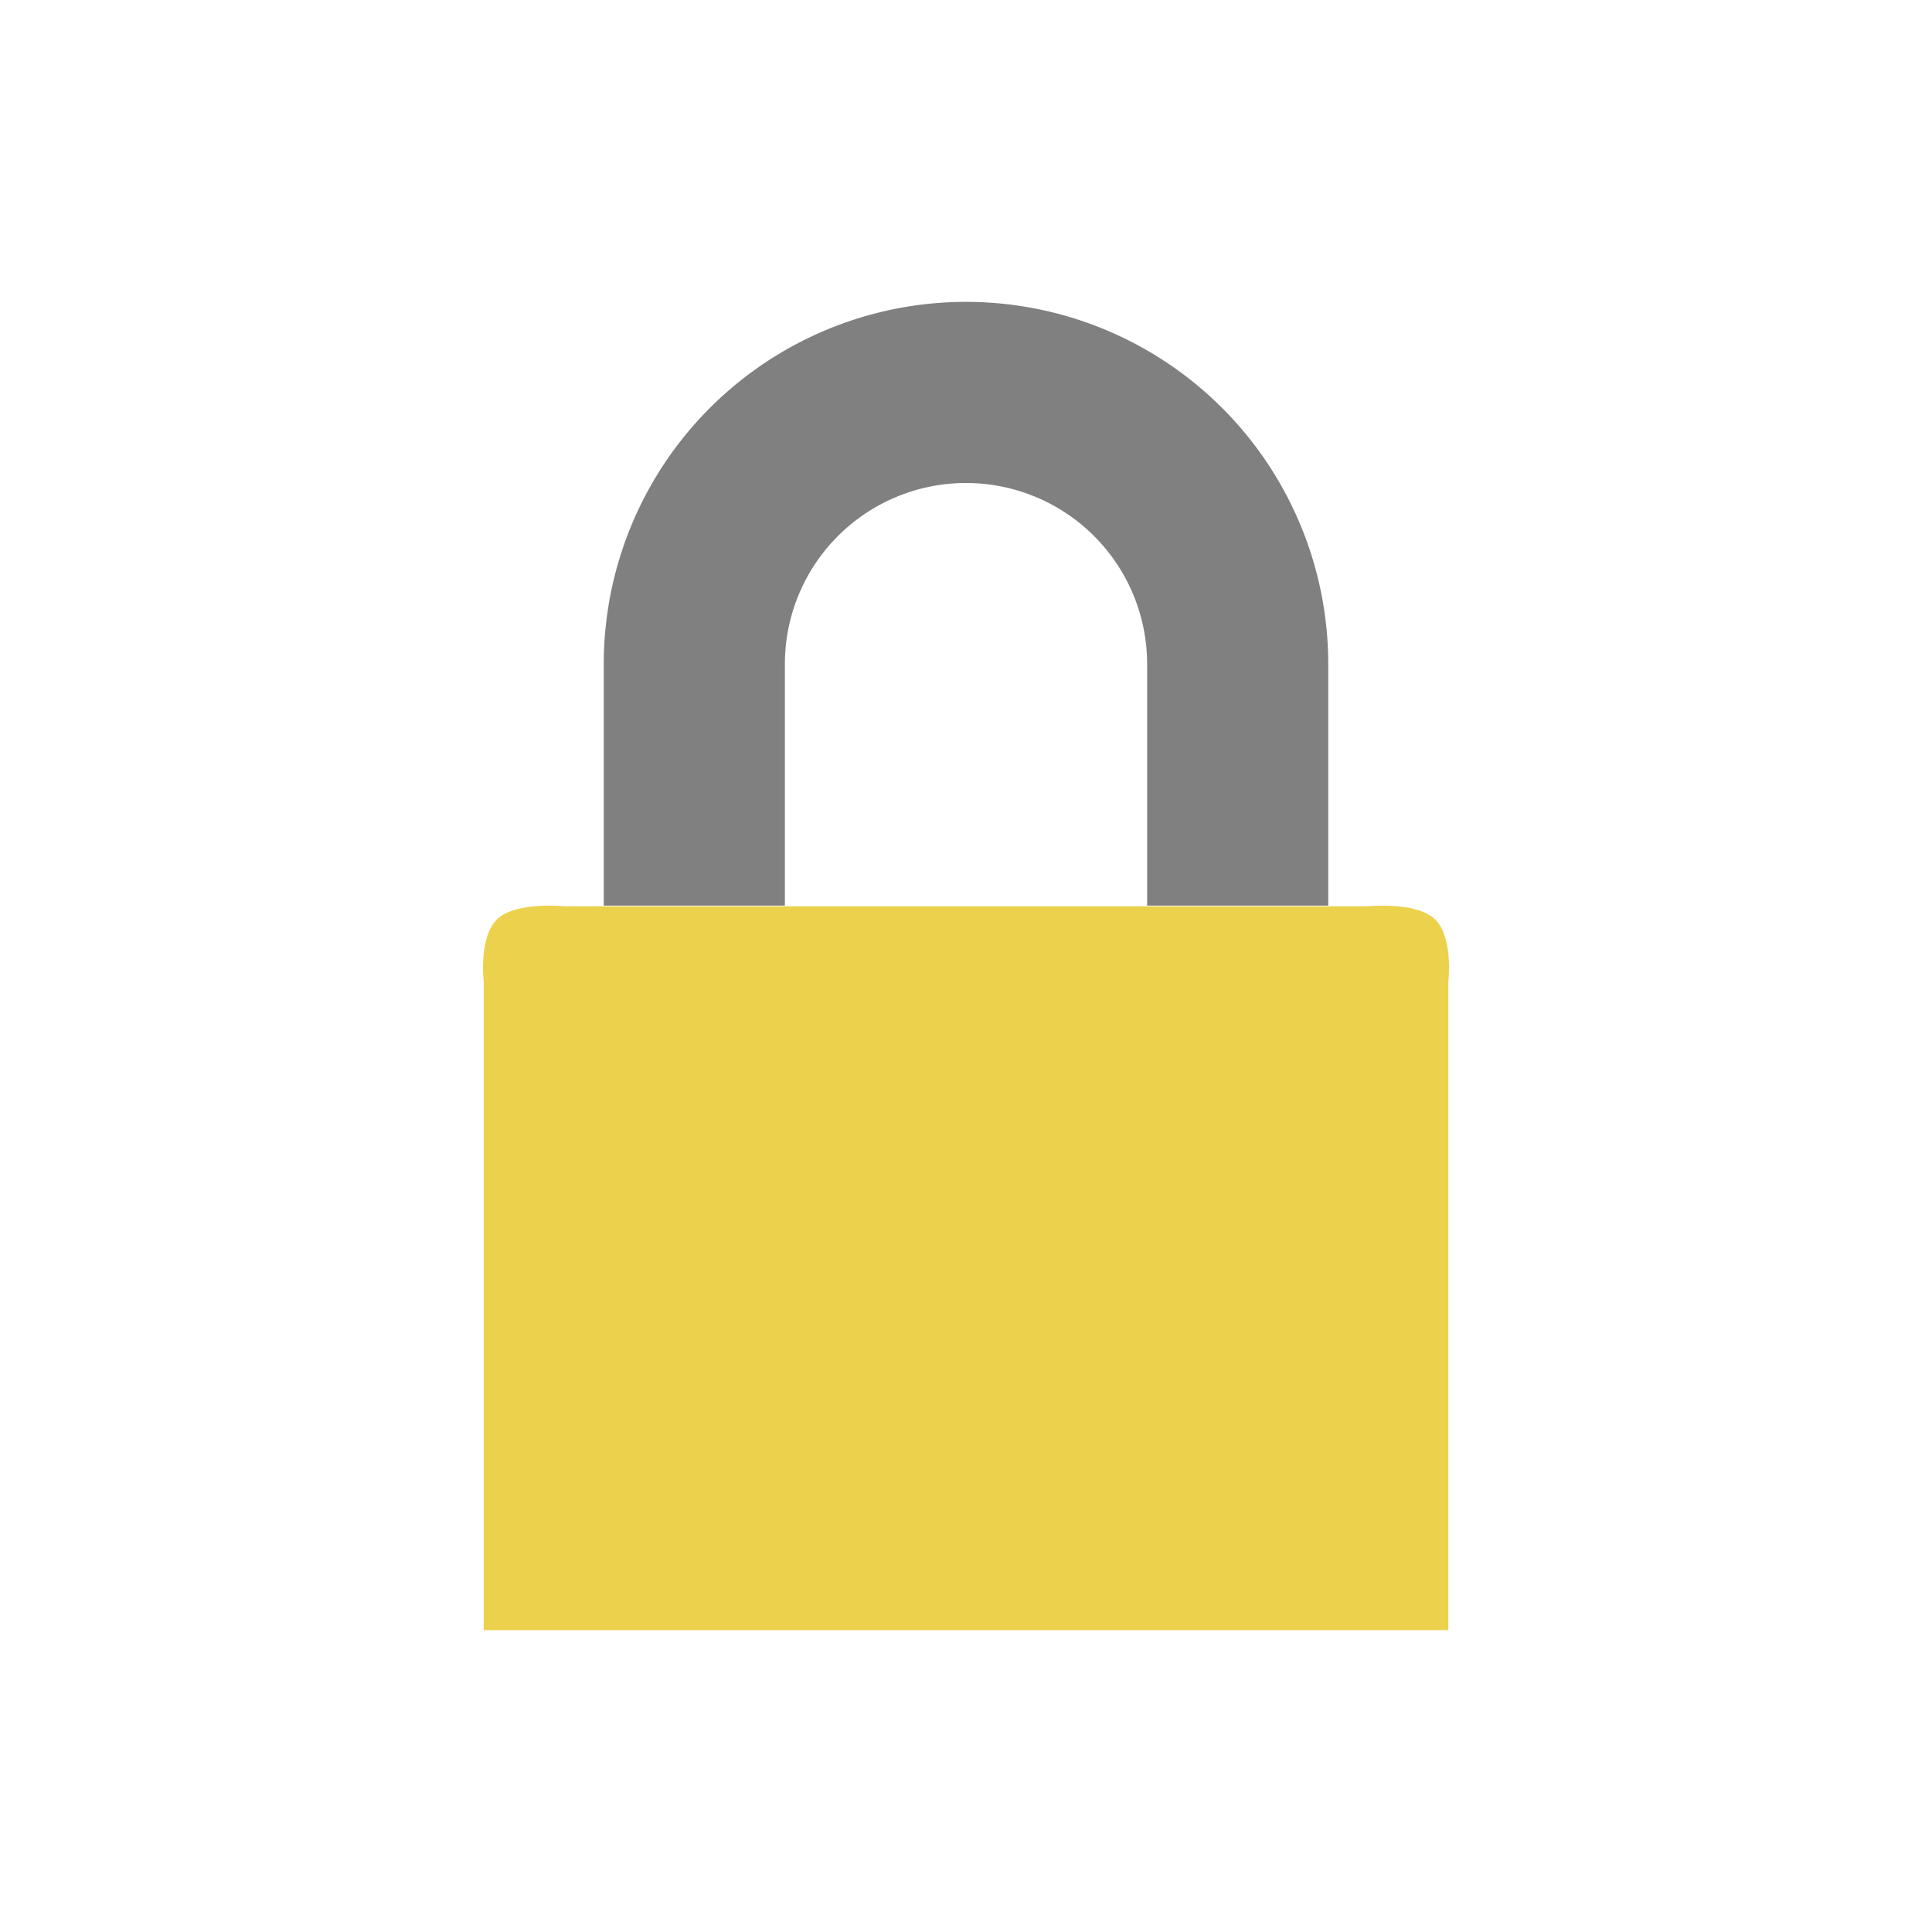 <svg xmlns="http://www.w3.org/2000/svg" viewBox="0 0 32 32">
 <path d="m 8.237 15.222 c 0.314 -0.294 1.106 -0.211 1.106 -0.211 l 13.314 0 c 0 0 0.792 -0.082 1.106 0.211 0.314 0.294 0.226 1.034 0.226 1.034 l 0 10.744 -15.977 0 0 -10.744 c 0 0 -0.088 -0.741 0.226 -1.034 z" style="fill:#ecd14c;fill-opacity:1;color:#bebebe"/>
 <path d="m 16 5 a 6 6 0 0 0 -6 6 l 0 4 L 13 15 13 11 a 3 3 0 0 1 3 -3 3 3 0 0 1 3 3 l 0 4 3 0 0 -4 A 6 6 0 0 0 16 5" style="fill:#808080;opacity:1;fill-opacity:1;stroke:none"/>
</svg>

